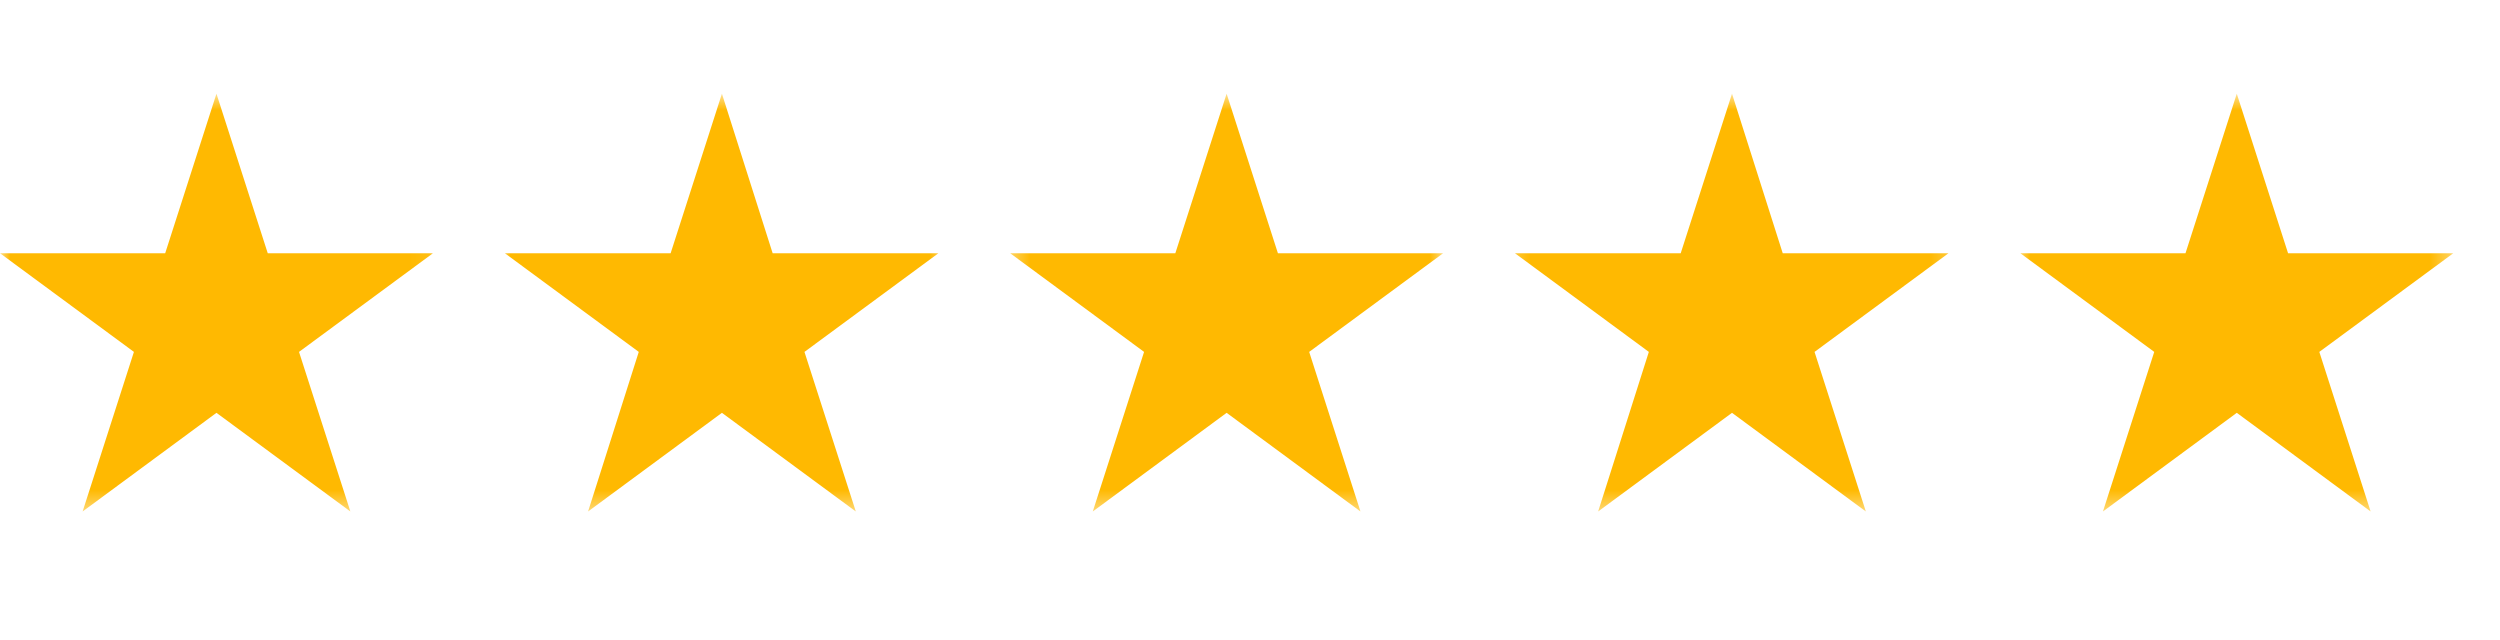 <svg width="125" height="32" viewBox="0 0 125 32" fill="none" xmlns="http://www.w3.org/2000/svg">
<mask id="mask0_11_774" style="mask-type:luminance" maskUnits="userSpaceOnUse" x="0" y="4" width="22" height="22">
<path d="M0 4.688H21.926V25.576H0V4.688Z" fill="white"/>
</mask>
<g mask="url(#mask0_11_774)">
<path d="M10.823 4.685L13.388 12.664H21.645L14.951 17.595L17.518 25.574L10.823 20.641L4.131 25.574L6.696 17.595L0.004 12.664H8.259L10.823 4.685Z" fill="#FFB901"/>
</g>
<mask id="mask1_11_774" style="mask-type:luminance" maskUnits="userSpaceOnUse" x="24" y="4" width="24" height="22">
<path d="M24.891 4.688H47.409V25.576H24.891V4.688Z" fill="white"/>
</mask>
<g mask="url(#mask1_11_774)">
<path d="M36.096 4.685L38.633 12.664H46.917L40.223 17.595L42.79 25.574L36.096 20.641L29.404 25.574L31.938 17.595L25.246 12.664H33.531L36.096 4.685Z" fill="#FFB901"/>
</g>
<mask id="mask2_11_774" style="mask-type:luminance" maskUnits="userSpaceOnUse" x="50" y="4" width="23" height="22">
<path d="M50.371 4.688H72.297V25.576H50.371V4.688Z" fill="white"/>
</mask>
<g mask="url(#mask2_11_774)">
<path d="M61.331 4.685L63.896 12.664H72.153L65.459 17.595L68.023 25.574L61.331 20.641L54.639 25.574L57.204 17.595L50.512 12.664H58.766L61.331 4.685Z" fill="#FFB901"/>
</g>
<mask id="mask3_11_774" style="mask-type:luminance" maskUnits="userSpaceOnUse" x="75" y="4" width="23" height="22">
<path d="M75.258 4.688H97.776V25.576H75.258V4.688Z" fill="white"/>
</mask>
<g mask="url(#mask3_11_774)">
<path d="M86.6 4.685L89.137 12.664H97.421L90.727 17.595L93.292 25.574L86.6 20.641L79.907 25.574L82.442 17.595L75.75 12.664H84.035L86.6 4.685Z" fill="#FFB901"/>
</g>
<mask id="mask4_11_774" style="mask-type:luminance" maskUnits="userSpaceOnUse" x="100" y="4" width="23" height="22">
<path d="M100.742 4.688H122.668V25.576H100.742V4.688Z" fill="white"/>
</mask>
<g mask="url(#mask4_11_774)">
<path d="M111.839 4.685L114.404 12.664H122.661L115.966 17.595L118.531 25.574L111.839 20.641L105.147 25.574L107.712 17.595L101.02 12.664H109.274L111.839 4.685Z" fill="#FFB901"/>
</g>
</svg>

